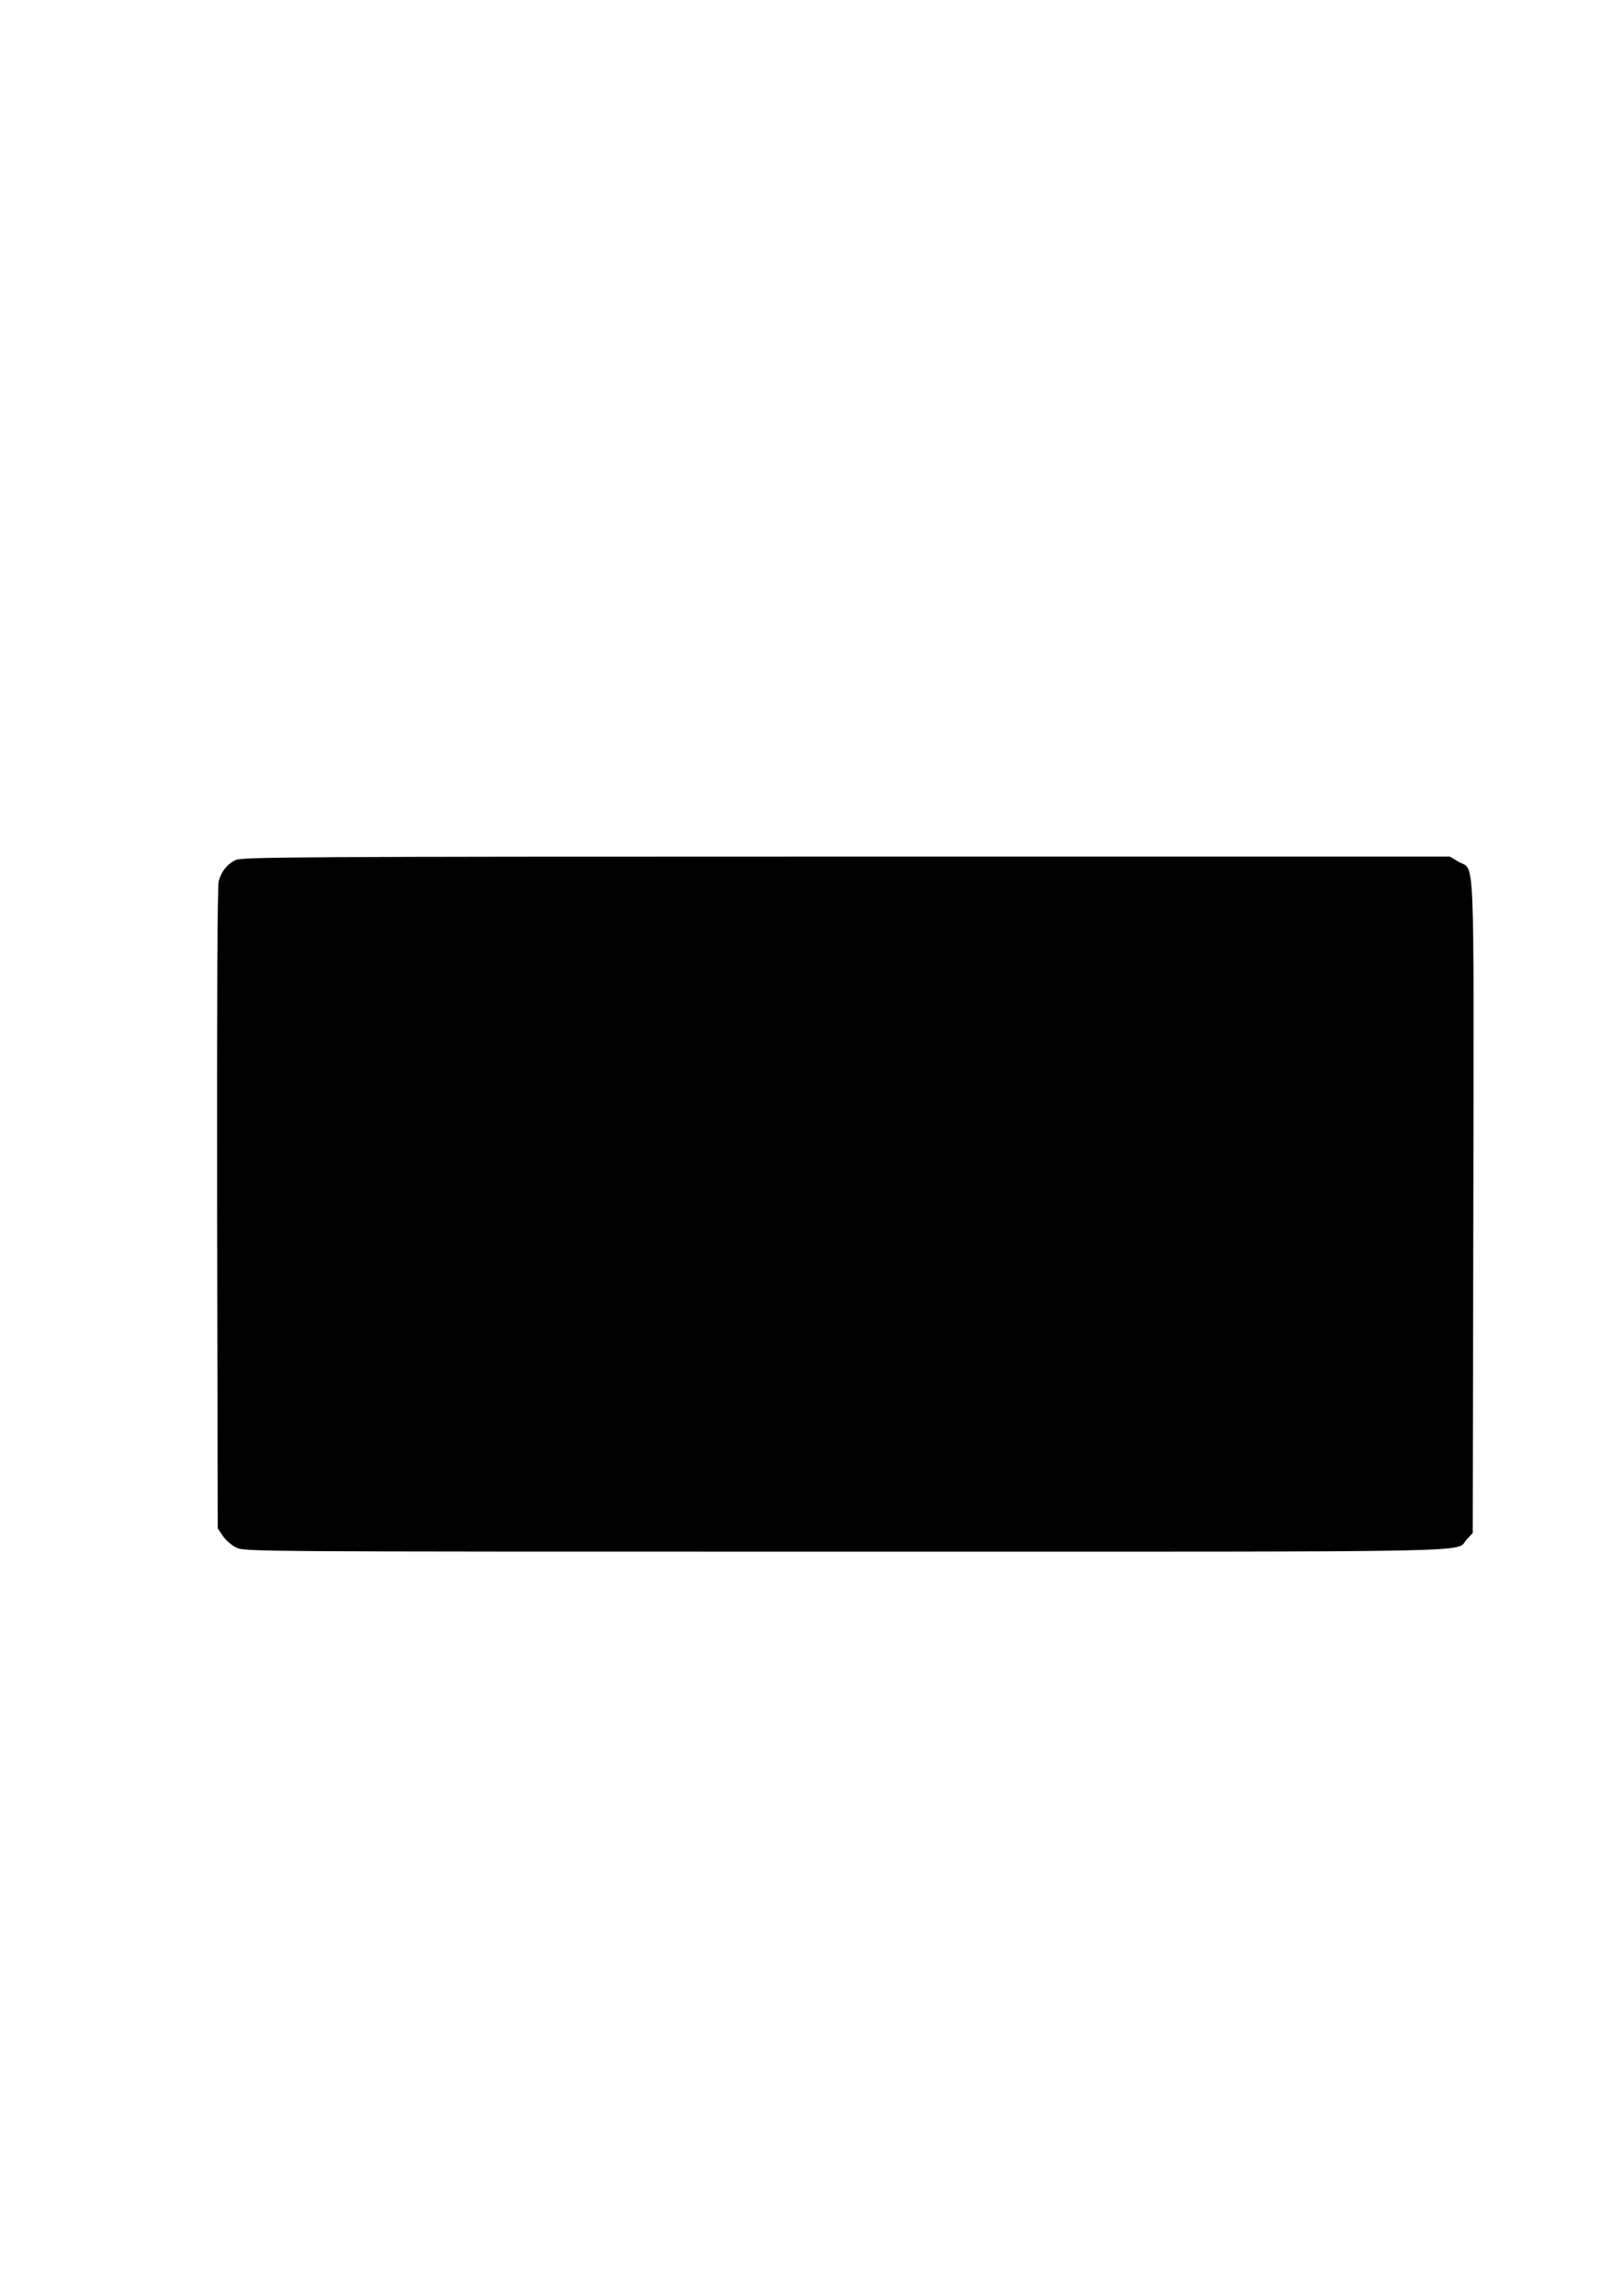 <?xml version="1.0" encoding="UTF-8" standalone="yes"?>
<svg version="1.0" xmlns="http://www.w3.org/2000/svg" width="210mm" height="297mm" viewBox="0 0 794 1123" preserveAspectRatio="xMidYMid meet">
  <g transform="translate(0,1123) scale(0.1,-0.1)" fill="#000000" stroke="none">
    <path d="M1152 7023 c-41 -20 -69 -55 -82 -103 -7 -25 -9 -567 -8 -1602 l3
-1564 25 -37 c14 -21 43 -46 66 -57 40 -20 68 -20 2982 -20 3220 0 2977 -5
3037 59 l30 32 3 1595 c2 1791 9 1642 -73 1689 l-42 25 -2954 0 c-2704 0
-2957 -2 -2987 -17z"/>
  </g>
</svg>